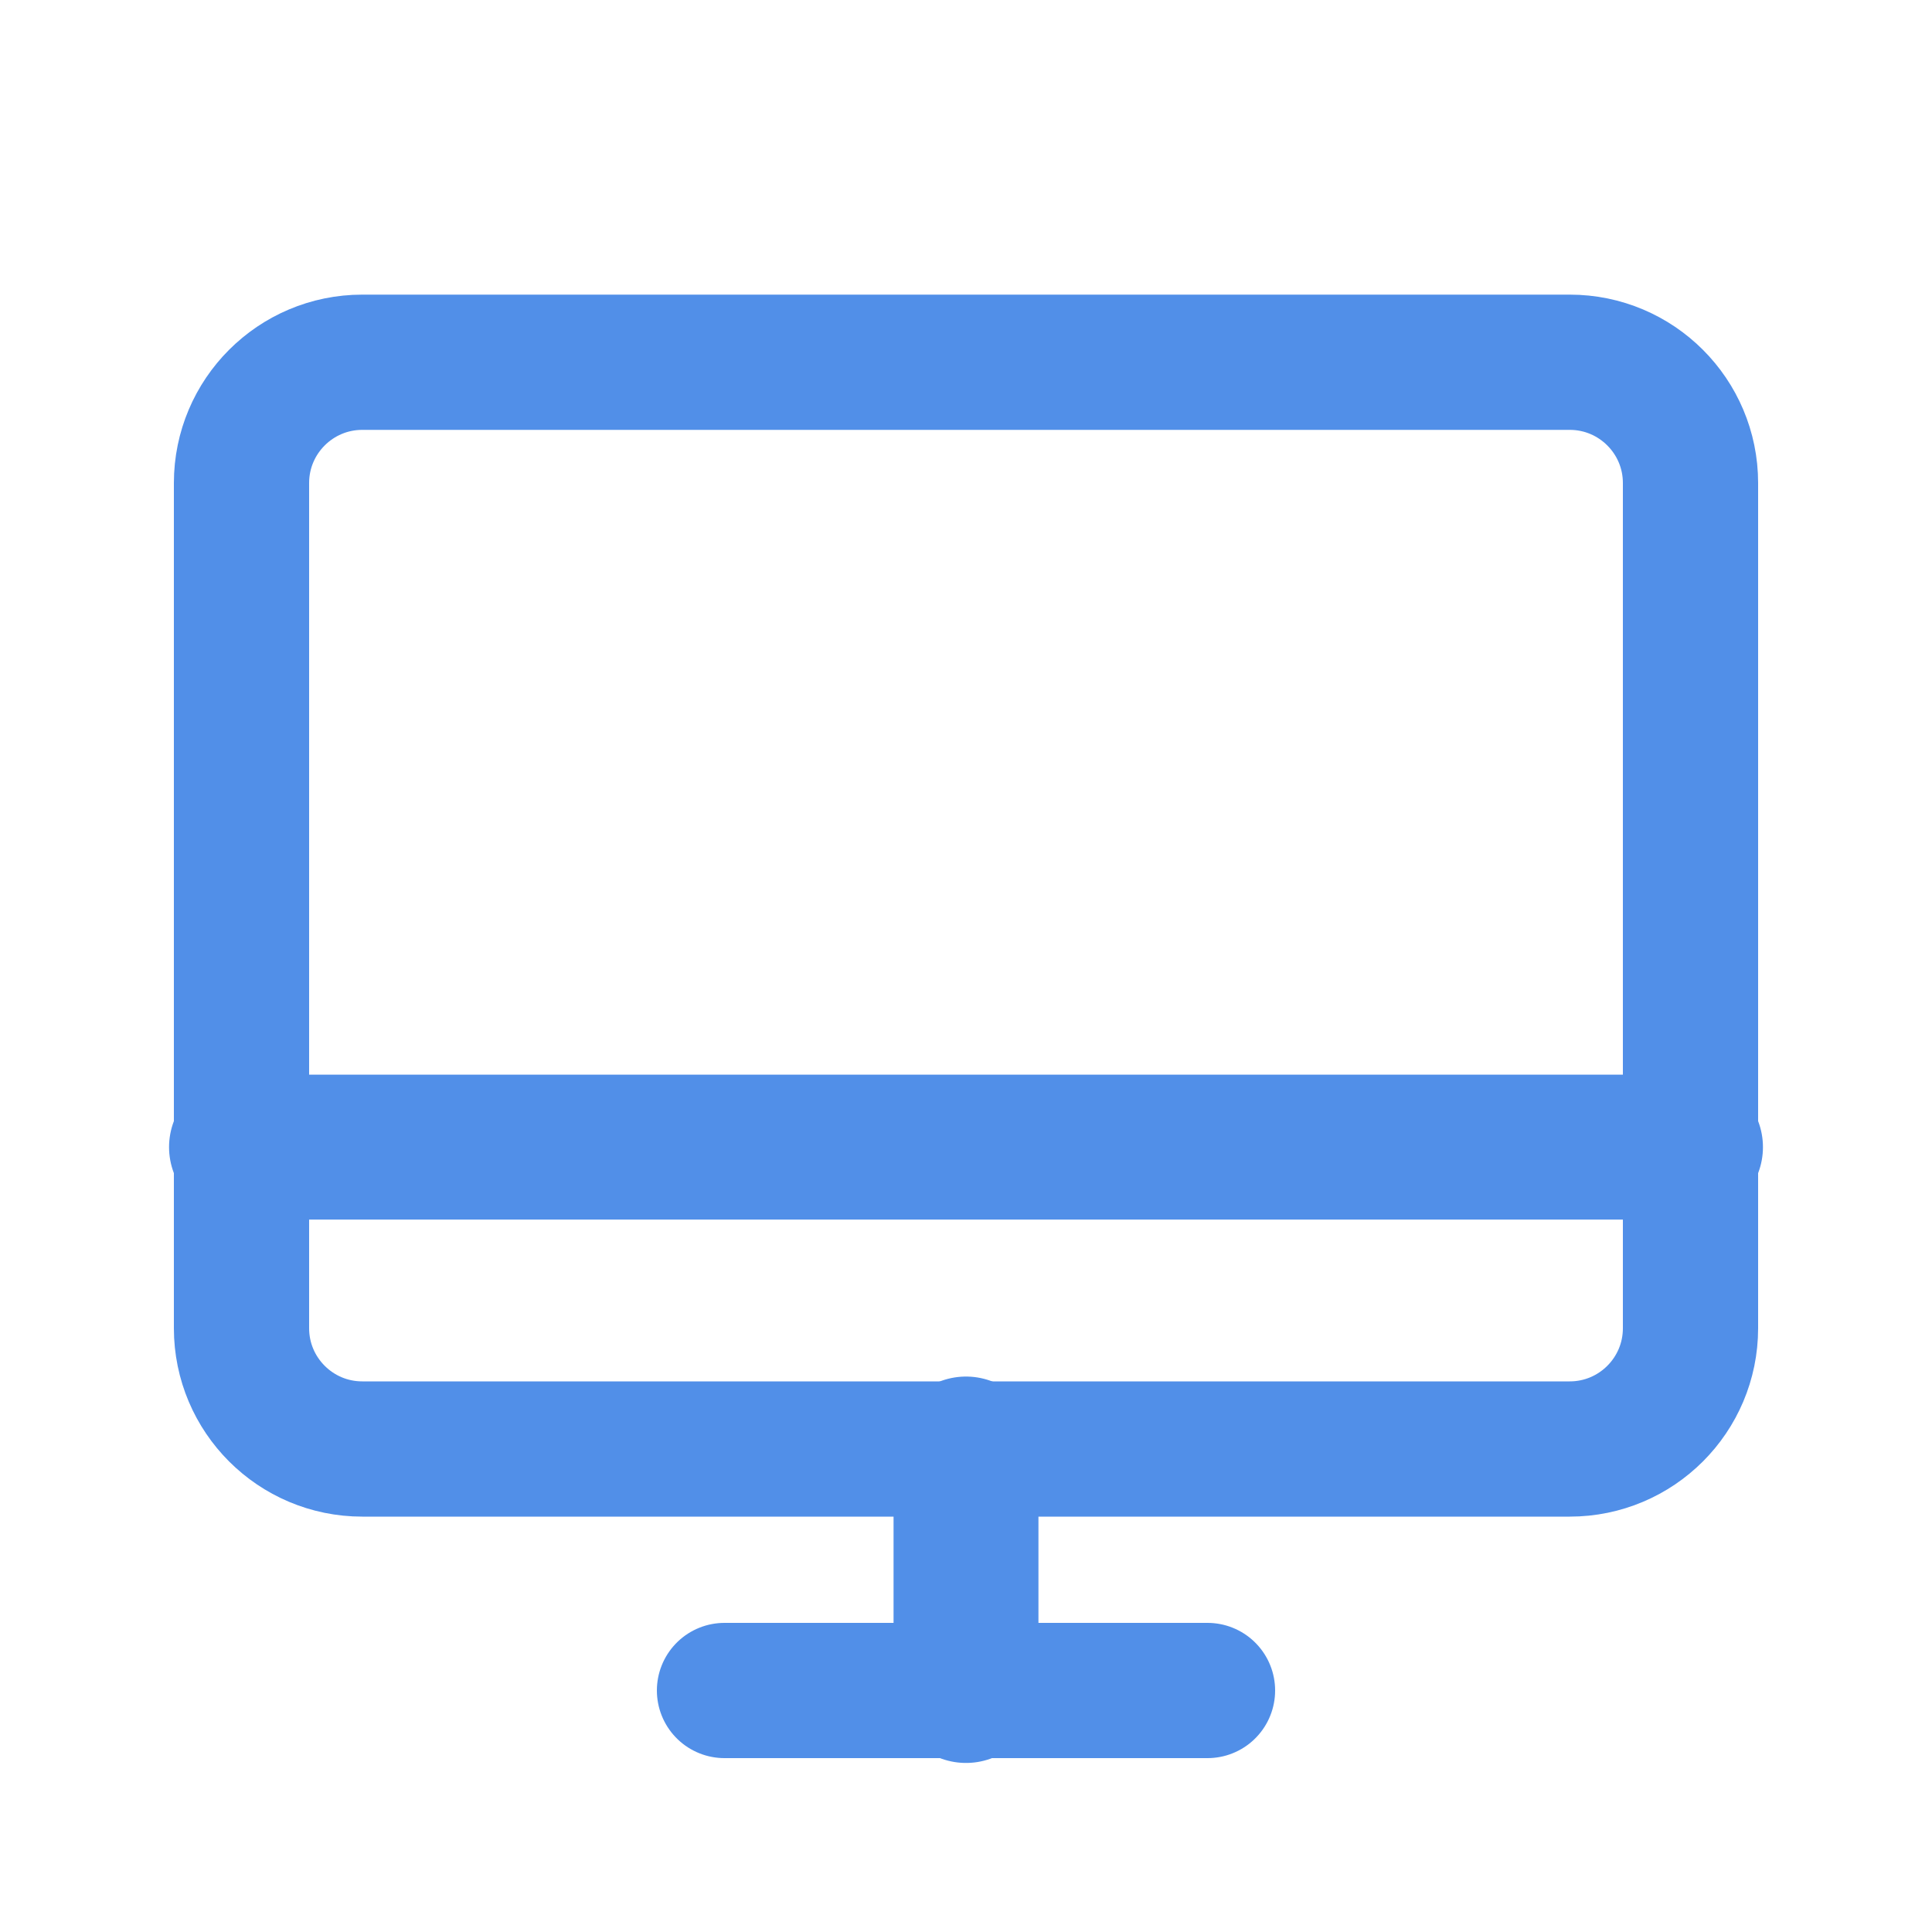 <svg width="20" height="20" viewBox="0 0 20 20" fill="none" xmlns="http://www.w3.org/2000/svg">
<g id="Phosphor Icons / Desktop">
<path id="Vector" d="M3.75 15L16.25 15C16.94 15 17.5 14.44 17.5 13.75V5C17.5 4.31 16.94 3.75 16.25 3.75L3.75 3.75C3.06 3.75 2.5 4.31 2.5 5L2.5 13.75C2.5 14.44 3.06 15 3.75 15Z" stroke="#518FE8" stroke-width="1.4" stroke-linecap="round" stroke-linejoin="round"/>
<path id="Vector_2" d="M12.5 17.5H7.5" stroke="#518FE8" stroke-width="1.4" stroke-linecap="round" stroke-linejoin="round"/>
<path id="Vector_3" d="M2.5 11.875H17.5" stroke="#518FE8" stroke-width="1.5" stroke-linecap="round" stroke-linejoin="round"/>
<path id="Vector_4" d="M10 15V17.5" stroke="#518FE8" stroke-width="1.5" stroke-linecap="round" stroke-linejoin="round"/>
</g>
</svg>
